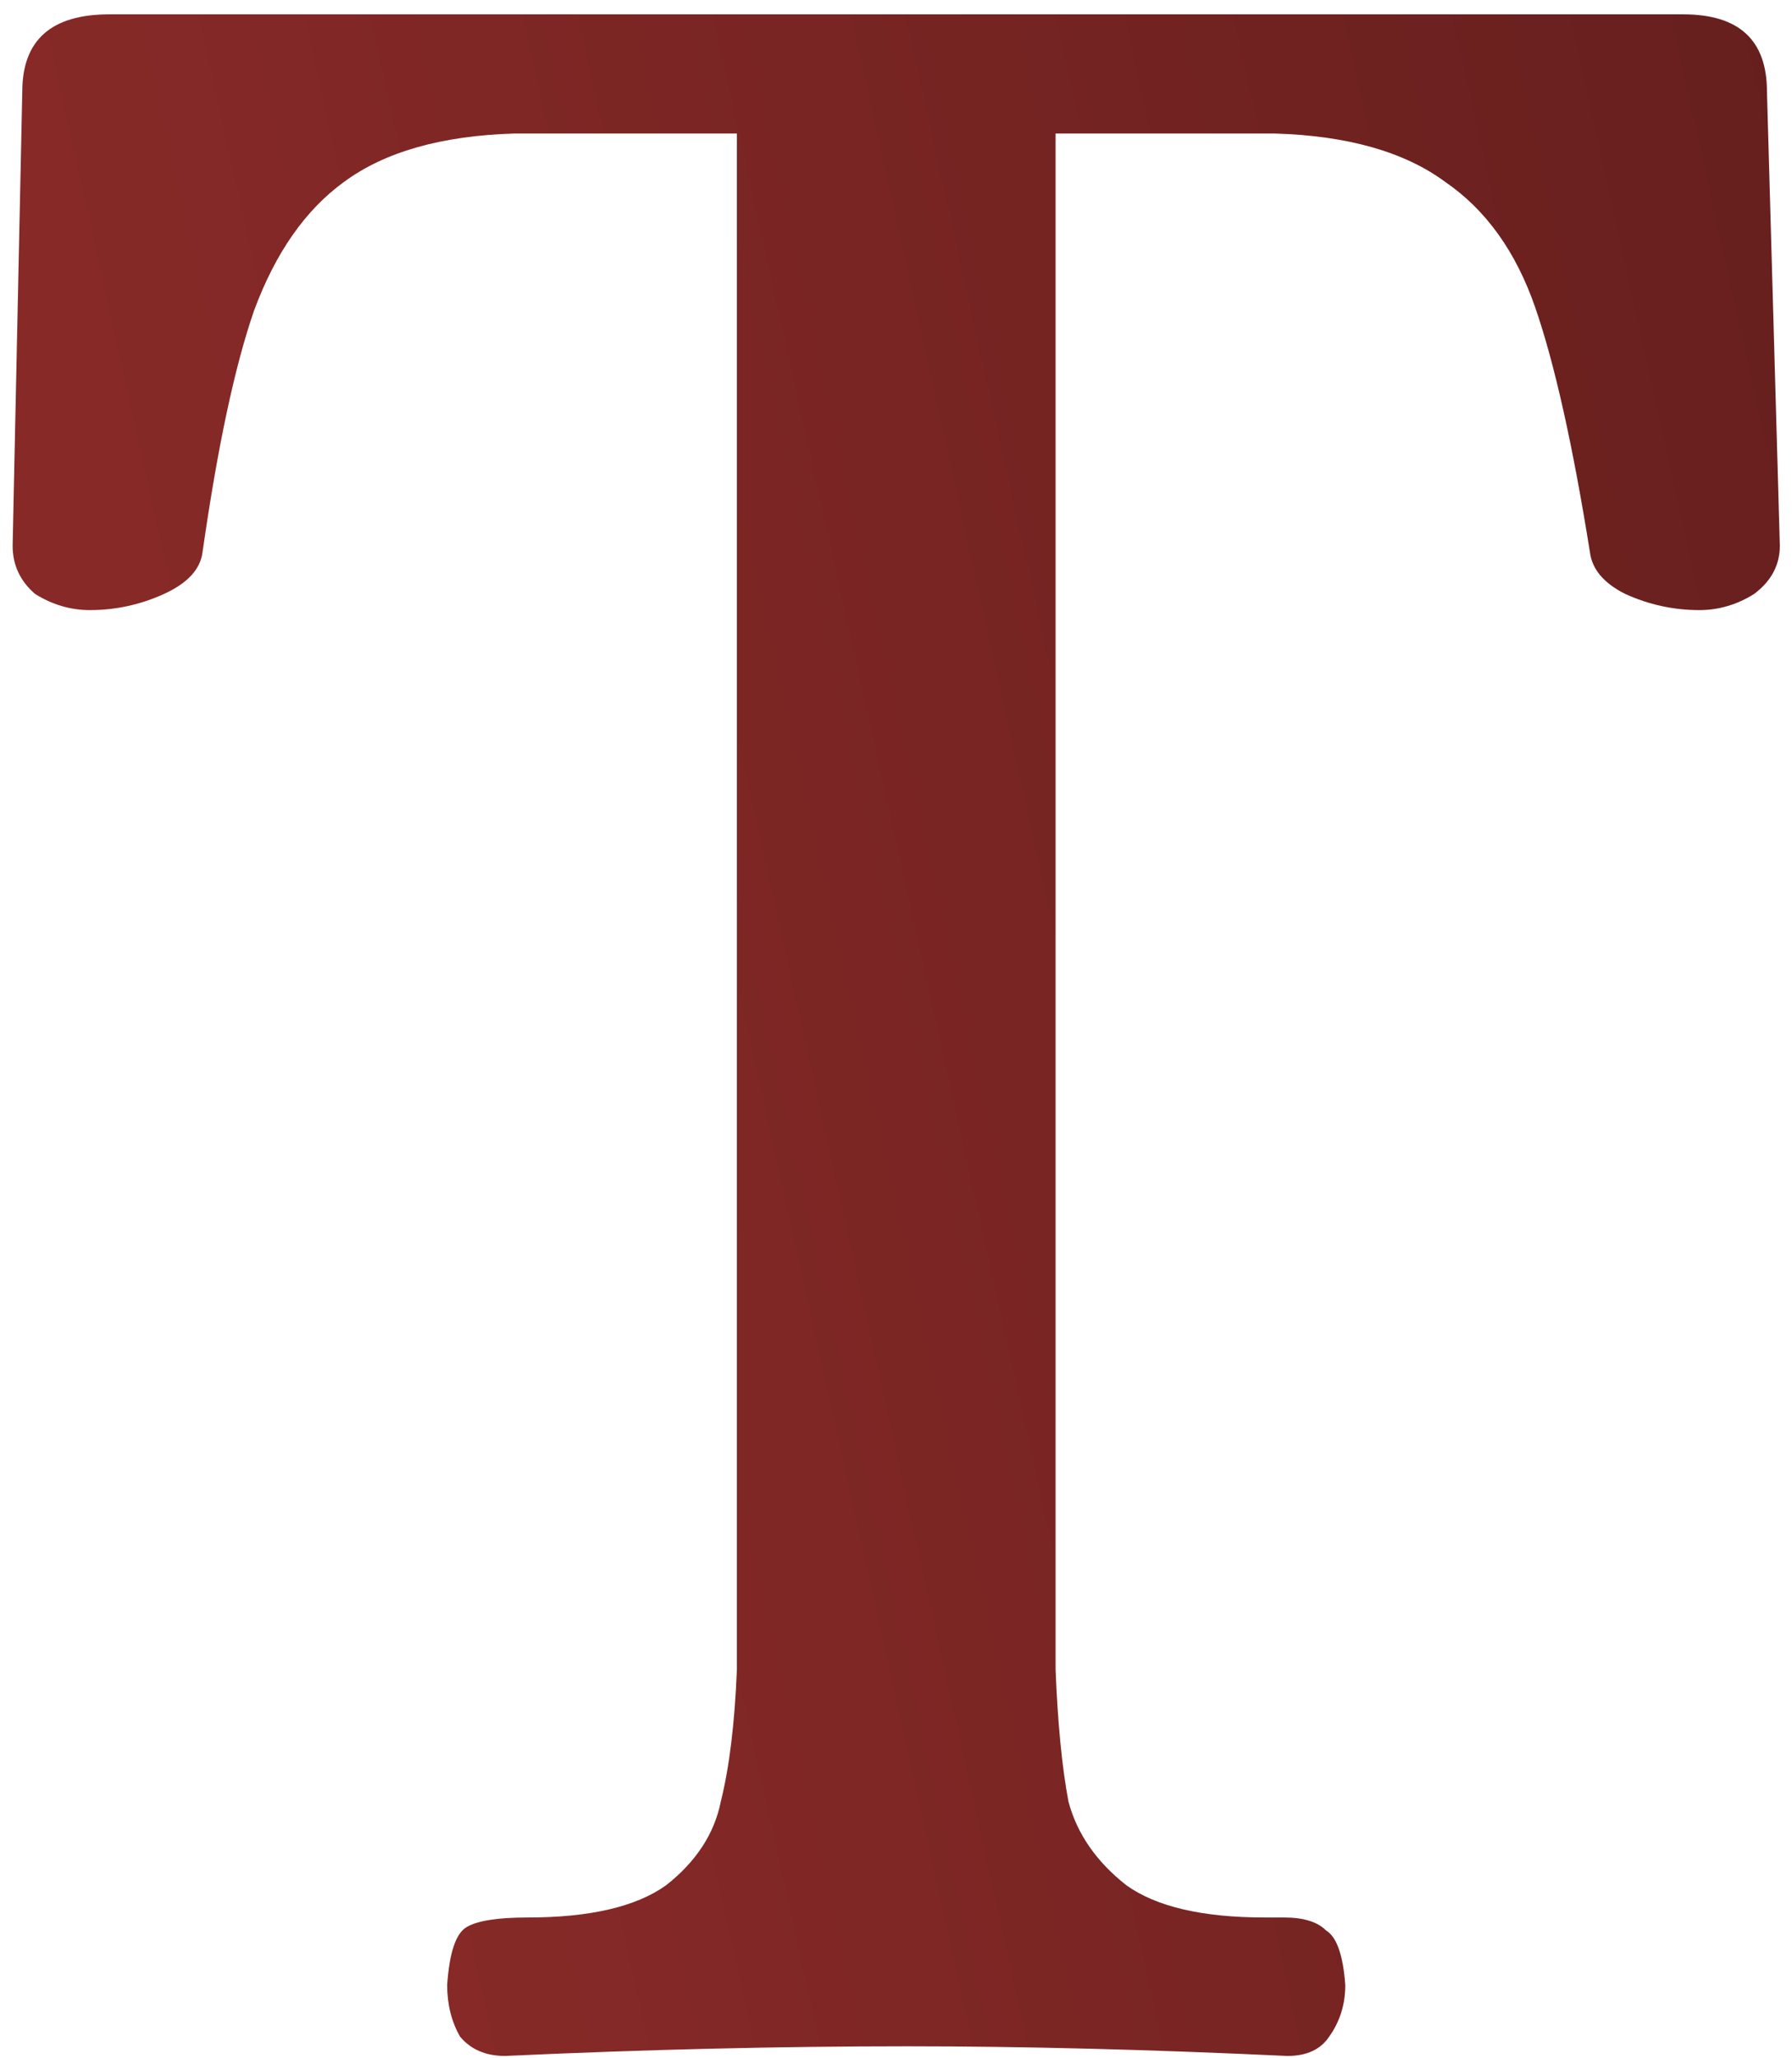 <?xml version="1.0" encoding="UTF-8"?> <svg xmlns="http://www.w3.org/2000/svg" width="108" height="124" viewBox="0 0 108 124" fill="none"><path d="M30.443 123.861C29.279 123.861 28.373 123.473 27.727 122.697C27.209 121.791 26.951 120.757 26.951 119.593C27.08 117.653 27.468 116.489 28.115 116.101C28.761 115.713 29.99 115.519 31.801 115.519C35.551 115.519 38.332 114.872 40.143 113.579C41.953 112.156 43.053 110.475 43.441 108.535C43.958 106.465 44.281 103.814 44.411 100.581V8.043H31.025C26.627 8.172 23.2 9.142 20.743 10.953C18.415 12.634 16.604 15.221 15.311 18.713C14.147 22.075 13.112 26.925 12.207 33.263C12.077 34.297 11.301 35.138 9.879 35.785C8.456 36.431 6.969 36.755 5.417 36.755C4.253 36.755 3.153 36.431 2.119 35.785C1.213 35.009 0.761 34.039 0.761 32.875L1.343 5.521C1.343 2.417 3.089 0.865 6.581 0.865H101.447C104.809 0.865 106.491 2.417 106.491 5.521L107.267 32.875C107.267 34.039 106.749 35.009 105.715 35.785C104.68 36.431 103.581 36.755 102.417 36.755C100.865 36.755 99.377 36.431 97.955 35.785C96.661 35.138 95.95 34.297 95.821 33.263C94.786 26.796 93.687 21.881 92.523 18.519C91.359 15.156 89.548 12.634 87.091 10.953C84.633 9.142 81.206 8.172 76.809 8.043H63.617V100.581C63.746 103.814 64.005 106.465 64.393 108.535C64.91 110.475 66.074 112.156 67.885 113.579C69.695 114.872 72.476 115.519 76.227 115.519H77.391C78.555 115.519 79.395 115.777 79.913 116.295C80.559 116.683 80.947 117.782 81.077 119.593C81.077 120.757 80.753 121.791 80.107 122.697C79.589 123.473 78.749 123.861 77.585 123.861C69.307 123.473 61.677 123.279 54.693 123.279C46.933 123.279 38.849 123.473 30.443 123.861Z" fill="url(#paint0_linear_226_88)"></path><defs><linearGradient id="paint0_linear_226_88" x1="231.493" y1="-10.799" x2="-373.621" y2="123.371" gradientUnits="userSpaceOnUse"><stop stop-color="#401312"></stop><stop offset="0.358" stop-color="#852927"></stop><stop offset="1" stop-color="#B63936"></stop></linearGradient></defs></svg> 